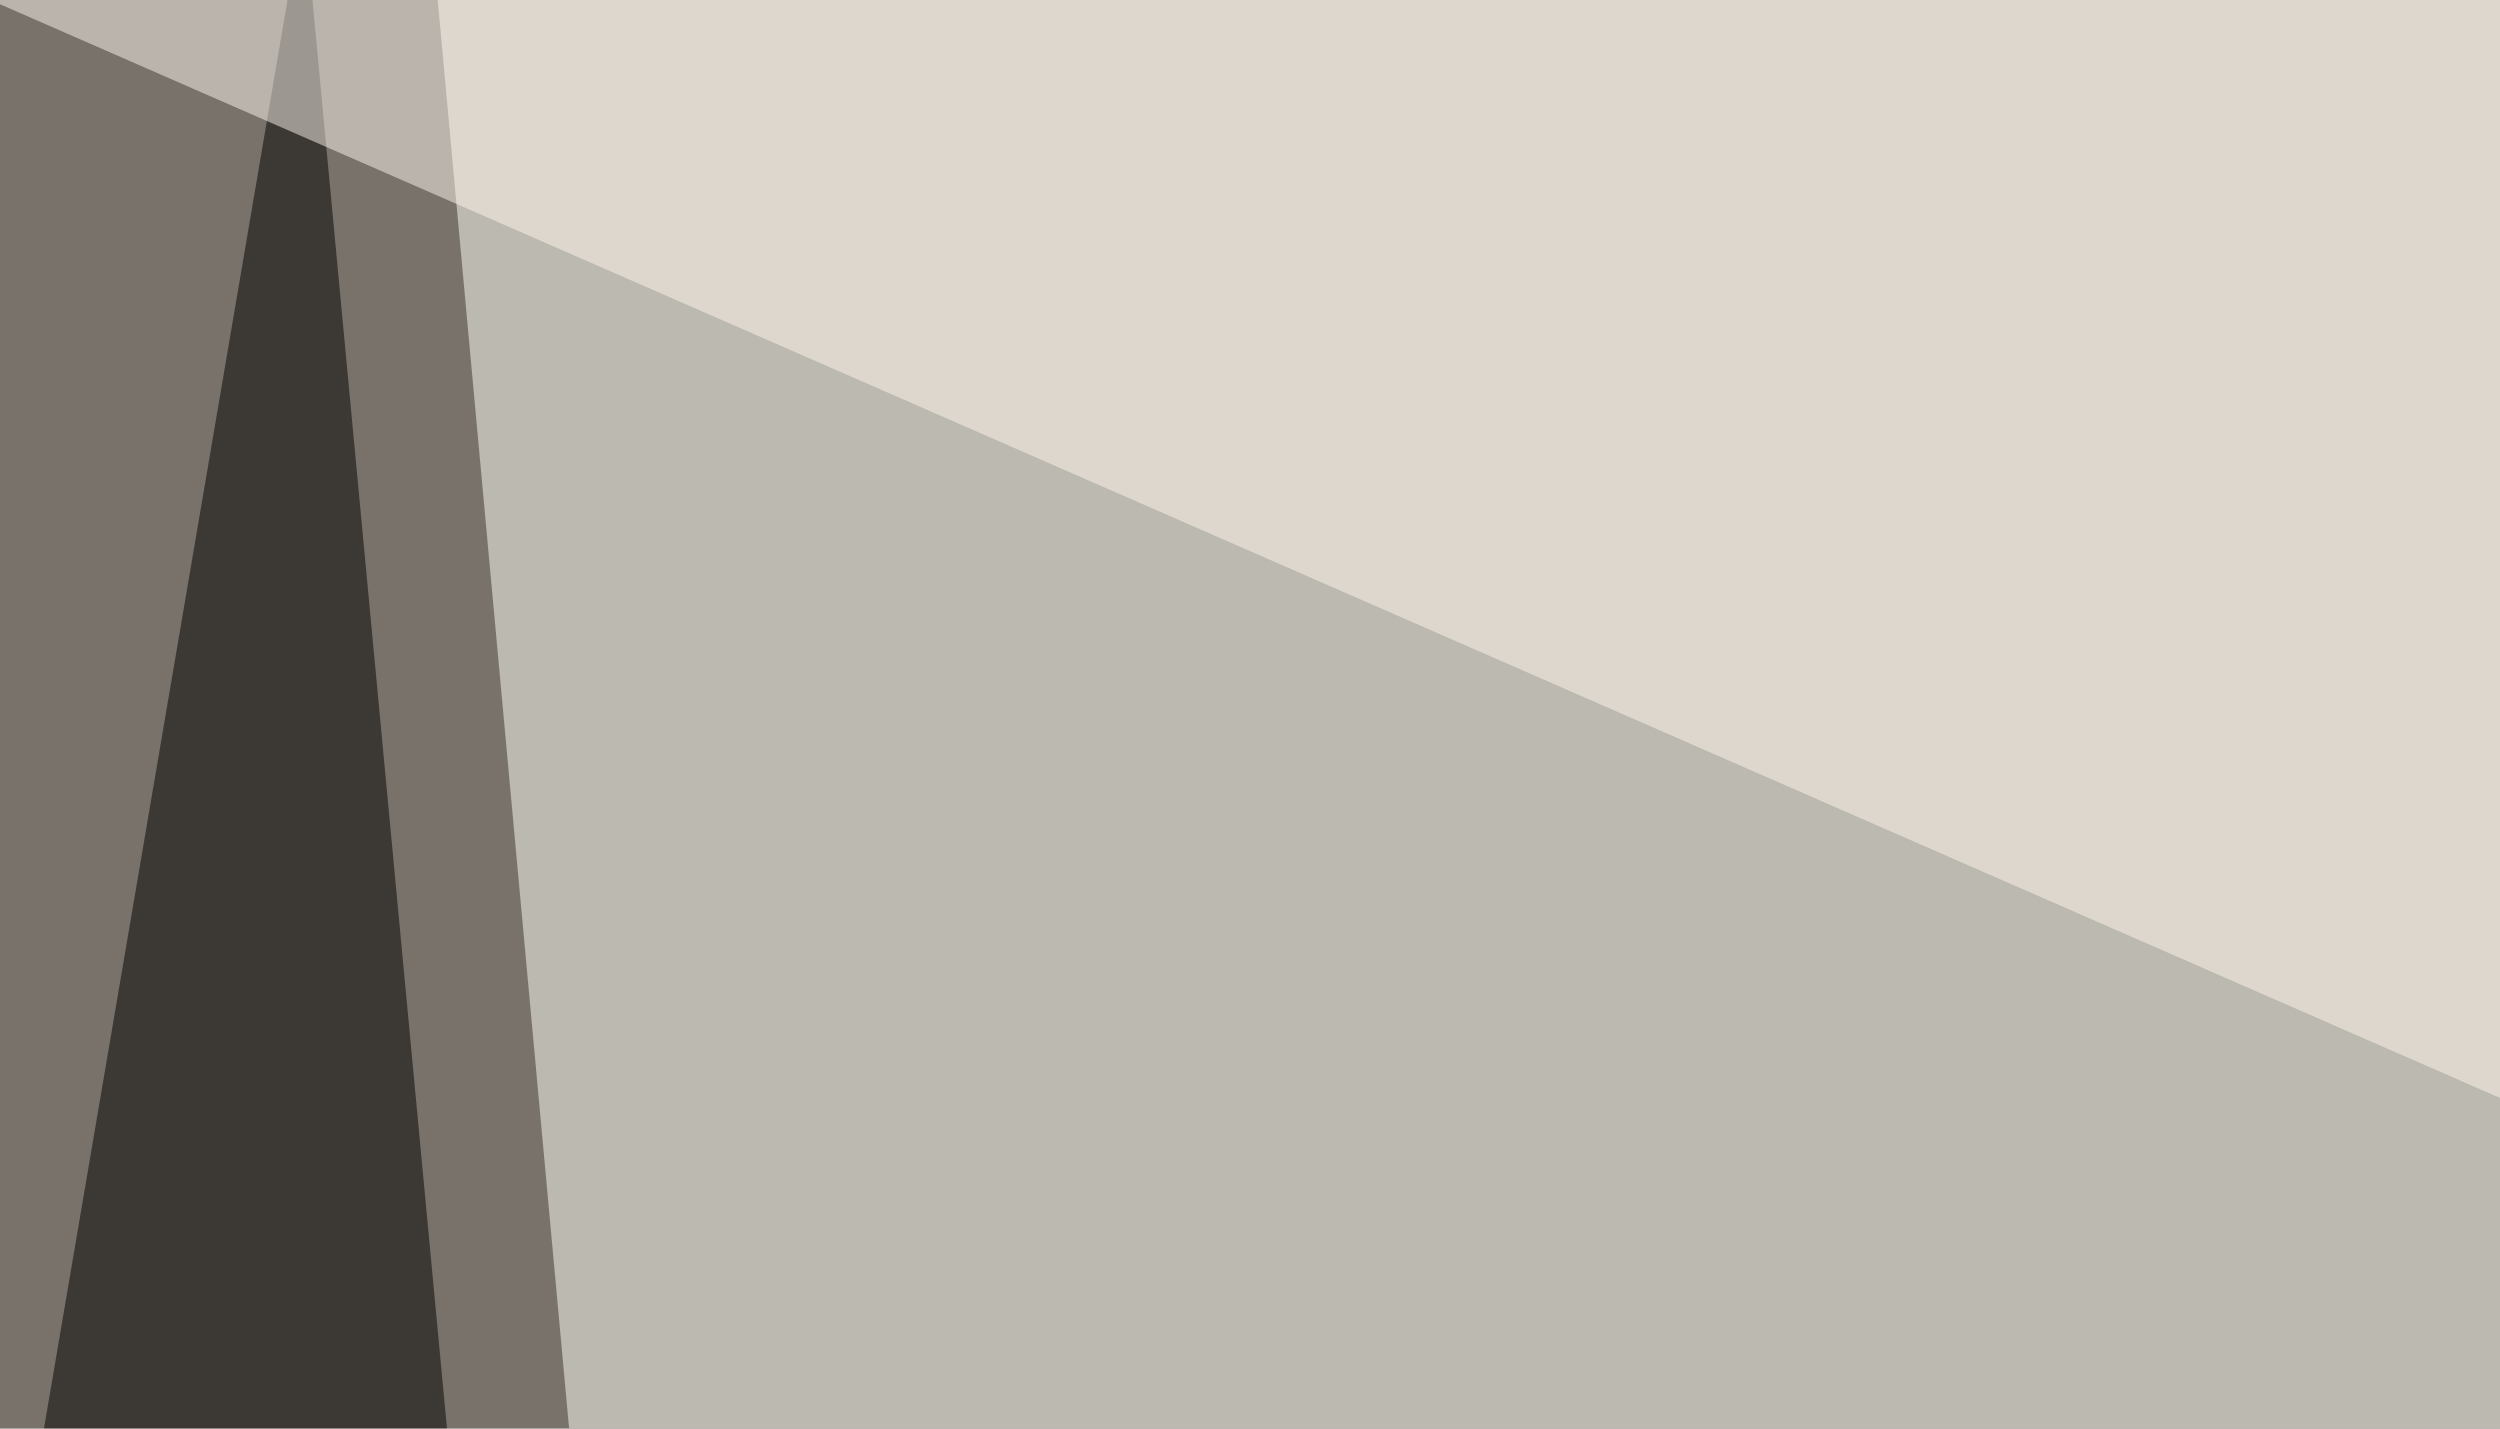 <svg xmlns="http://www.w3.org/2000/svg" width="350" height="200" ><filter id="a"><feGaussianBlur stdDeviation="55"/></filter><rect width="100%" height="100%" fill="#78726b"/><g filter="url(#a)"><g fill-opacity=".5"><path fill="#fffff7" d="M57.1-45.4L772-36.6l-668 501z"/><path d="M742.7 608L332.5 388.1 795.5-25zM-45.4 502.4L42.5-13.2 101 608z"/><path fill="#fef7ef" d="M584.5 256.3L555.2-7.3l-580.1-3z"/></g></g></svg>